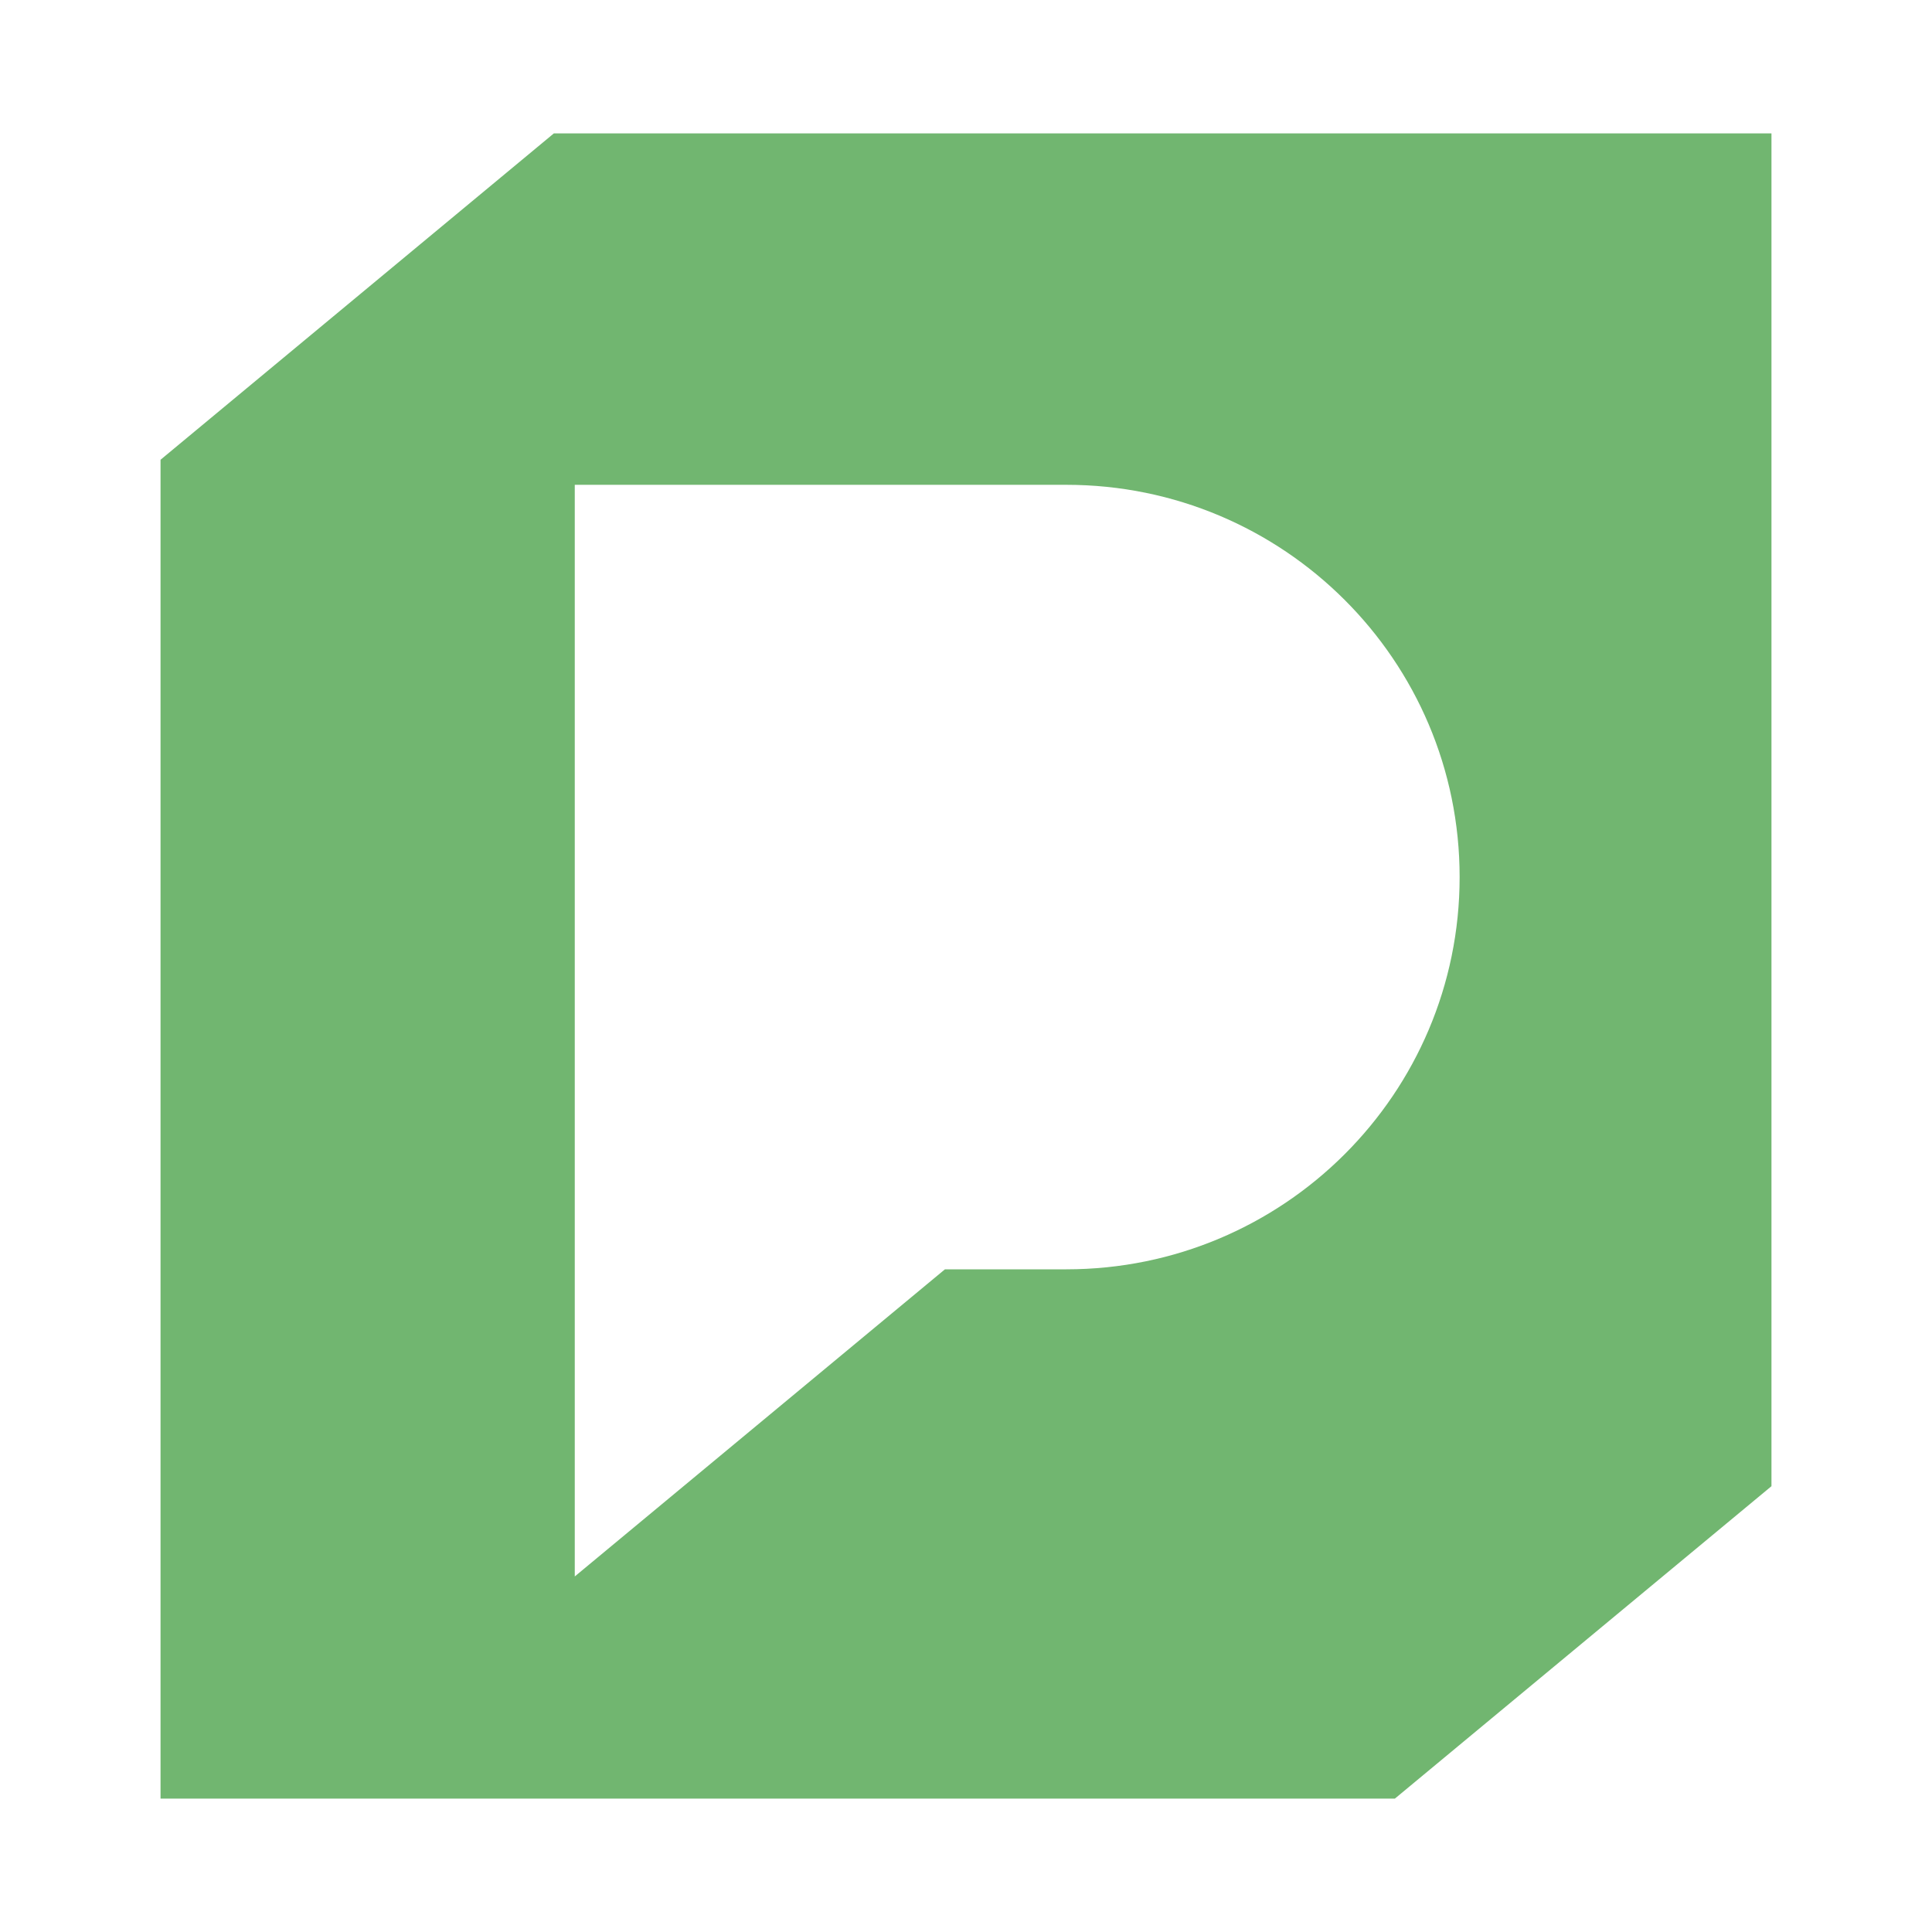 <?xml version="1.0" encoding="UTF-8"?> <svg xmlns="http://www.w3.org/2000/svg" width="32" height="32" viewBox="0 0 32 32" fill="none"><path fill-rule="evenodd" clip-rule="evenodd" d="M2.659 29.791H23.103L29.341 24.616V2.209H9.174L2.659 7.615V29.791ZM17.662 8.03C21.26 8.03 24.176 10.939 24.176 14.527C24.176 18.115 21.26 21.024 17.662 21.024H15.651L9.52 26.111V8.03H17.662Z" fill="#71B670"></path></svg> 